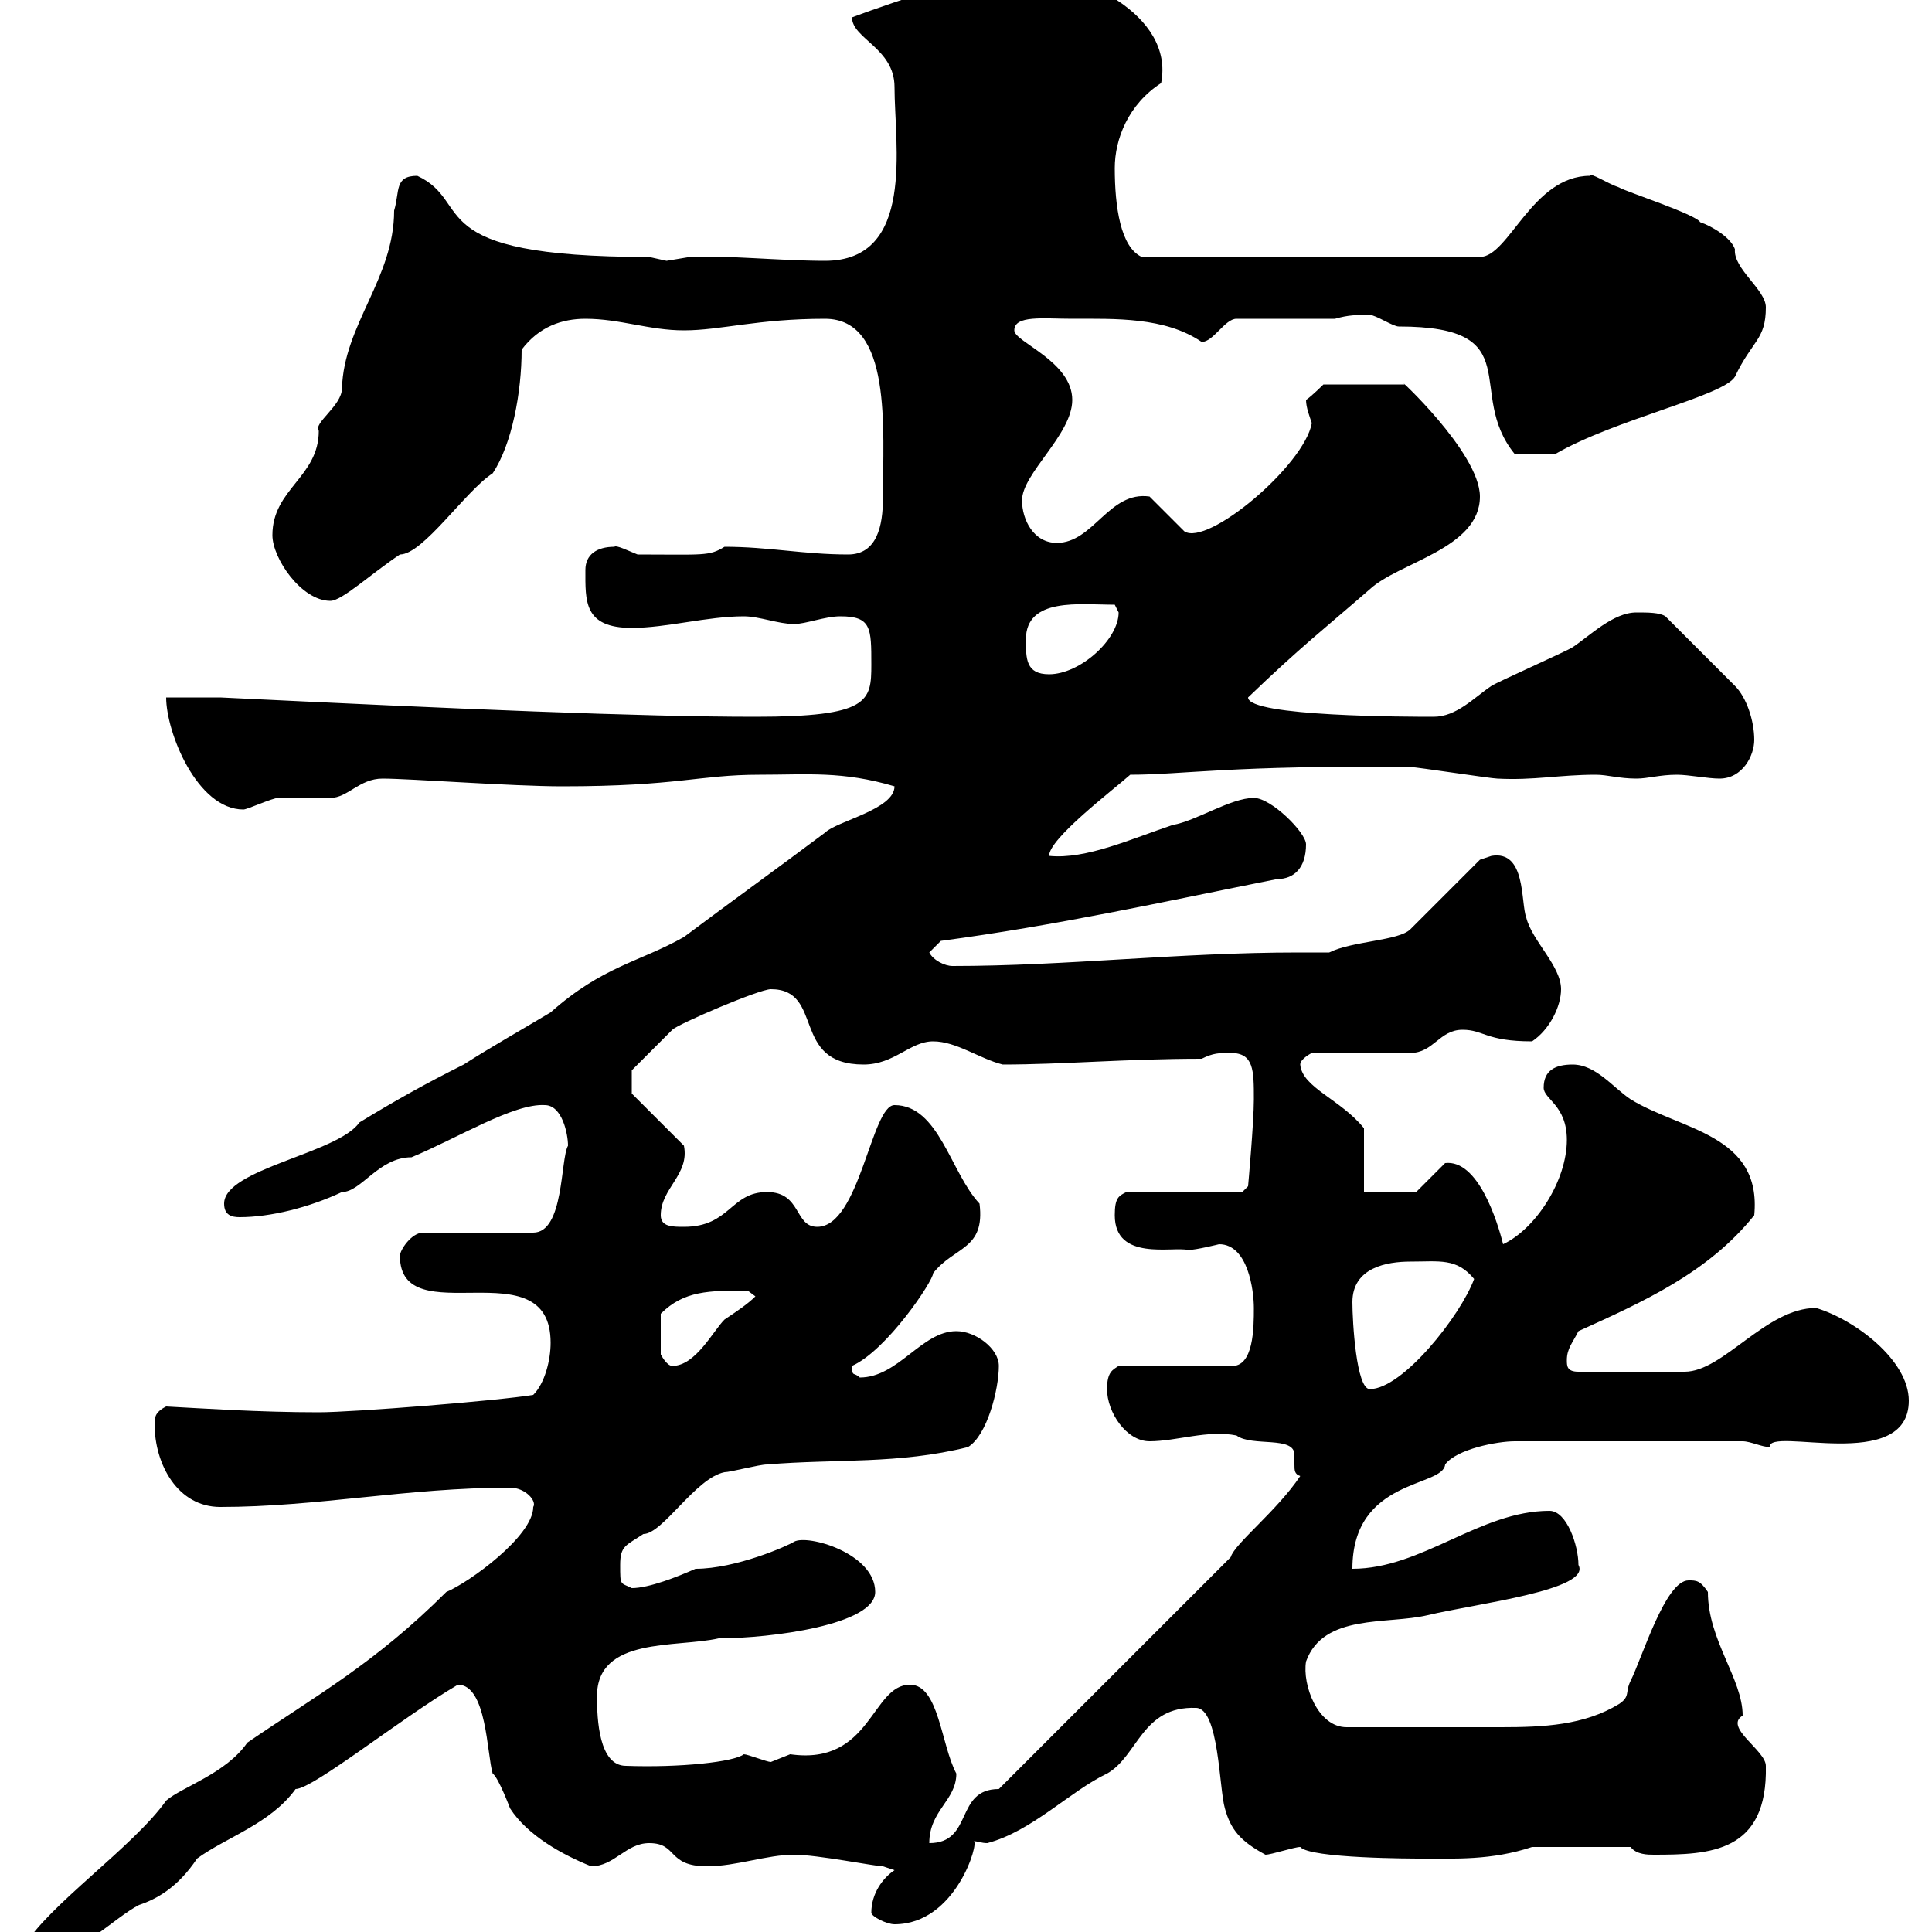<svg xmlns="http://www.w3.org/2000/svg" xmlns:xlink="http://www.w3.org/1999/xlink" width="300" height="300"><path d="M3.60 302.40C5.40 304.20 5.40 304.20 7.20 304.20C11.40 304.20 18 297.60 21.60 295.80C24.30 294.90 27.60 293.10 30.60 288.60C35.10 285.30 42 283.20 45.90 277.80C48.60 277.80 62.40 266.70 71.10 261.60C75.60 261.60 75.60 272.40 76.50 275.40C77.40 276 79.20 280.80 79.20 280.80C81.90 285 87.30 288 91.80 289.80C95.40 289.80 97.20 286.20 100.80 286.20C105.30 286.20 103.50 289.80 109.80 289.80C114.30 289.80 119.10 288 123.30 288C126.90 288 135.90 289.80 137.10 289.80L138.90 290.40C137.10 291.60 135.30 294 135.30 297C135.30 297.60 137.70 298.80 138.90 298.80C148.50 298.80 152.10 285.90 151.20 285.90C151.80 285.90 152.40 286.20 153.30 286.20C160.20 284.40 166.20 278.10 171.90 275.40C176.70 272.70 177.30 264.90 185.70 265.20C189.30 265.20 189.30 277.80 190.20 280.80C191.10 284.10 192.60 285.90 196.50 288C197.40 288 201 286.80 201.90 286.80C203.40 288.60 219.60 288.60 220.80 288.60C225.90 288.60 231.60 288.90 237.90 286.80L253.20 286.80C254.10 288 255.90 288 256.80 288C265.50 288 274.50 287.70 274.20 274.20C274.20 271.80 267.60 268.20 270.60 266.40C270.60 260.70 265.20 254.70 265.20 247.20C264 245.40 263.40 245.40 262.20 245.40C258.60 245.40 255 257.40 253.20 261C252.30 262.80 253.20 263.40 251.40 264.60C246 267.90 239.70 268.20 233.10 268.20C228.90 268.20 230.40 268.20 209.10 268.20C204.60 268.20 202.20 261.60 202.80 258C205.50 250.50 215.40 252.30 221.70 250.80C229.20 249 247.20 246.90 245.10 243C245.10 240 243.30 234.60 240.60 234.60C229.80 234.60 220.80 243.60 210 243.60C210 229.50 224.10 231 224.40 227.40C226.20 225 232.50 223.80 235.20 223.80L270.60 223.80C271.80 223.80 273.60 224.70 274.80 224.70C274.50 221.40 296.40 228.90 296.40 217.50C296.40 211.20 288 204.90 282 203.10C274.20 203.10 267.60 213 261.60 213L245.10 213C243.30 213 243.30 212.10 243.30 211.20C243.30 209.40 244.20 208.50 245.10 206.70C255 202.20 265.20 197.70 272.40 188.70C273.60 176.10 261 175.50 253.20 170.70C250.50 168.90 247.80 165.30 244.20 165.30C241.50 165.30 239.70 166.20 239.70 168.90C239.70 170.70 243.30 171.60 243.30 177C243.30 183.30 238.50 190.80 233.40 193.20C232.50 189.60 229.50 180 224.40 180.60L219.90 185.10L211.80 185.10L211.80 175.20C208.20 170.70 202.20 168.90 201.90 165.30C201.90 164.40 203.70 163.50 203.70 163.50L219 163.50C222.60 163.50 223.50 159.90 227.10 159.90C230.40 159.90 230.70 161.70 237.90 161.70C240.60 159.90 242.40 156.30 242.40 153.60C242.40 150 237.90 146.10 237 142.50C236.10 140.10 237 132 231.60 132.90C231.60 132.90 229.80 133.50 229.80 133.50L219 144.30C217.20 146.10 210 146.10 206.40 147.90C204.60 147.90 202.80 147.90 201.60 147.90C183 147.90 165.60 150 147.90 150C146.70 150 144.90 149.10 144.30 147.90L146.10 146.10C164.10 143.70 180.30 140.10 198.30 136.50C201 136.50 202.80 134.70 202.80 131.10C202.80 129.30 197.40 123.90 194.70 123.90C191.10 123.90 185.70 127.50 182.10 128.10C175.80 130.20 168.60 133.50 162.90 132.90C162.90 130.20 172.80 122.70 175.50 120.30C183.60 120.30 191.40 118.80 219 119.10C219.90 119.10 231.60 120.90 232.50 120.90C238.20 121.20 242.10 120.30 247.80 120.30C249.60 120.30 251.40 120.90 254.10 120.90C255.90 120.90 257.70 120.30 260.40 120.30C262.20 120.30 265.20 120.90 267 120.90C270.60 120.90 272.40 117.30 272.40 114.90C272.40 111.90 271.20 108.30 269.40 106.50L258.60 95.70C257.70 95.10 255.90 95.10 254.10 95.10C250.50 95.10 246.90 98.70 244.20 100.50C243.30 101.10 232.50 105.90 231.60 106.50C228.90 108.30 226.20 111.30 222.60 111.30C219 111.30 193.80 111.30 193.80 108.30C201.90 100.50 205.80 97.50 212.70 91.50C217.20 87.30 229.80 85.20 229.80 77.10C229.80 70.20 216.30 57.90 218.10 59.70L205.50 59.70C205.50 59.70 203.70 61.50 202.80 62.10C202.80 63.30 203.40 64.80 203.70 65.70C202.50 72.30 187.50 84.90 183.90 82.50L178.50 77.10C172.20 76.20 169.80 84.30 164.10 84.30C160.50 84.30 158.70 80.70 158.70 77.70C158.70 73.50 166.50 67.50 166.50 62.10C166.50 56.10 157.50 53.10 157.50 51.30C157.50 48.90 162 49.50 166.50 49.50C173.10 49.50 180.90 49.20 186.60 53.10C188.40 53.10 190.20 49.50 192 49.50L207.30 49.50C209.40 48.90 210.60 48.90 212.70 48.90C213.60 48.90 216.30 50.70 217.20 50.70C237.60 50.70 227.40 60.90 235.20 70.50L241.50 70.50C250.80 65.10 267.60 61.50 269.40 58.50C272.10 52.80 274.20 52.80 274.20 47.70C274.20 45 269.10 41.70 269.40 38.70C268.80 36.90 265.80 35.10 264 34.50C263.40 33.30 252.30 29.70 251.40 29.10C249.60 28.50 246.90 26.70 246.90 27.30C237.90 27.30 234.30 39.90 229.80 39.90L177.30 39.90C174 38.40 173.10 32.10 173.10 26.10C173.10 21.60 175.20 16.20 180.30 12.90C182.40 2.10 167.40-4.50 159.30-4.50C151.20-4.50 132.30 2.70 132.30 2.70C132.30 6 138.90 7.50 138.90 13.50C138.90 22.50 142.20 40.50 128.10 40.50C121.20 40.50 112.50 39.60 107.10 39.90C107.10 39.90 103.50 40.50 103.50 40.50C103.50 40.50 100.80 39.90 100.80 39.90C64.80 39.90 73.80 31.50 64.80 27.30C61.20 27.30 62.10 29.70 61.20 32.70C61.20 43.20 53.40 50.40 53.10 60.30C53.10 63 48.60 65.70 49.50 66.90C49.50 74.10 42.30 75.90 42.30 83.10C42.30 86.70 46.80 93.30 51.30 93.30C53.10 93.30 57.60 89.10 62.10 86.10C65.70 86.10 72.30 76.20 76.50 73.50C79.50 69 81 60.90 81 54.30C83.70 50.70 87.30 49.50 90.90 49.50C96.30 49.50 100.80 51.30 106.20 51.30C111.90 51.30 117.60 49.50 128.10 49.50C138.60 49.50 137.10 66.60 137.10 77.40C137.10 81.60 136.20 86.10 131.70 86.10C124.80 86.10 119.40 84.90 112.50 84.90C110.10 86.40 109.20 86.10 99 86.10C97.50 85.50 95.70 84.60 95.40 84.90C92.70 84.90 90.90 86.10 90.90 88.50C90.90 93.30 90.60 97.50 98.10 97.50C103.50 97.50 109.80 95.70 115.50 95.70C117.90 95.70 120.90 96.90 123.30 96.90C125.10 96.90 128.10 95.70 130.50 95.70C135.30 95.70 135.30 97.50 135.30 103.20C135.30 108.90 135 111.30 117.30 111.30C99.30 111.30 71.40 110.10 34.20 108.30C33 108.30 27.60 108.30 25.80 108.30C25.80 113.70 30.60 125.70 37.80 125.70C38.40 125.70 42.30 123.90 43.20 123.90C44.10 123.90 50.40 123.90 51.30 123.90C54 123.90 55.80 120.90 59.40 120.90C63.60 120.90 79.50 122.10 87.30 122.10C105.30 122.10 108.60 120.30 117.90 120.30C125.40 120.30 130.80 119.70 138.90 122.10C138.90 125.70 129.90 127.50 128.10 129.30C120.90 134.70 113.40 140.10 106.20 145.50C99.30 149.40 93.60 150 85.50 157.20C81 159.90 76.20 162.60 72 165.30C66 168.30 61.20 171 55.80 174.30C52.50 179.10 34.80 181.50 34.80 186.90C34.80 188.70 36 189 37.20 189C42 189 48 187.50 53.10 185.10C56.10 185.10 58.80 179.70 63.90 179.70C71.10 176.70 79.80 171.30 84.60 171.60C87.30 171.60 88.20 176.10 88.20 177.90C87 180 87.60 191.40 82.80 191.40L65.70 191.40C63.90 191.40 62.10 194.10 62.10 195C62.10 207.30 85.50 193.50 85.50 208.50C85.50 211.20 84.60 214.80 82.80 216.60C77.40 217.50 54.90 219.30 49.50 219.30C40.20 219.30 31.50 218.70 25.80 218.40C24 219.30 24 220.20 24 221.10C24 227.40 27.60 234 34.20 234C49.20 234 63.30 231 79.20 231C81.60 231 83.40 233.10 82.80 234C82.80 238.50 72.90 245.70 69.30 247.20C58.20 258.30 48.90 263.40 38.40 270.60C35.10 275.40 28.20 277.50 25.80 279.60C20.70 286.80 7.50 295.80 3.60 302.40ZM148.50 275.40C146.10 270.90 145.80 261.60 141.30 261.60C135.30 261.60 135.30 274.20 122.70 272.40C122.70 272.40 119.70 273.60 119.70 273.60C119.10 273.60 116.10 272.40 115.50 272.40C114 273.60 105.60 274.50 97.20 274.20C93 274.20 92.70 267 92.70 263.40C92.70 254.10 105 255.90 111.60 254.40C119.70 254.40 135.90 252.30 135.90 247.20C135.90 241.20 125.40 238.20 123.30 239.40C122.40 240 114.30 243.60 108 243.60C105.30 244.80 100.80 246.60 98.10 246.60C96.30 245.70 96.30 246.30 96.30 243C96.30 240 97.20 240 99.90 238.20C102.90 238.20 108 229.50 112.50 228.60C113.40 228.60 117.90 227.40 119.10 227.40C129.90 226.50 139.50 227.40 150.30 224.70C153.30 222.90 155.10 215.70 155.10 212.10C155.10 209.40 151.50 206.70 148.50 206.70C143.10 206.70 139.50 213.90 133.50 213.90C132.60 213 132.30 213.90 132.30 212.10C137.70 209.70 144.90 198.90 144.90 197.70C148.20 193.50 153 194.10 152.10 186.90C147.60 182.10 145.80 171.60 138.90 171.60C135.30 171.60 133.50 190.50 126.90 190.50C123.30 190.50 124.50 185.10 119.10 185.10C113.40 185.10 113.40 190.50 106.20 190.50C104.40 190.50 102.60 190.50 102.60 188.70C102.60 184.50 107.10 182.40 106.20 177.90L98.10 169.80L98.10 166.20C98.10 166.20 102.60 161.70 104.40 159.90C105.30 159 117.90 153.60 119.70 153.60C128.10 153.60 122.70 165.30 134.10 165.30C138.90 165.30 141.30 161.70 144.90 161.70C148.50 161.70 152.10 164.40 155.70 165.30C165 165.30 174.90 164.40 186.60 164.40C188.40 163.50 189.30 163.50 191.10 163.50C194.70 163.50 194.70 166.20 194.70 170.70C194.70 174.30 193.80 184.20 193.80 184.20L192.90 185.10L174.90 185.10C173.70 185.70 173.10 186 173.10 188.70C173.10 195.90 182.10 193.50 184.50 194.10C185.70 194.10 189.30 193.20 189.30 193.20C193.80 193.20 194.70 200.40 194.70 203.10C194.70 206.10 194.70 212.40 191.10 212.10L173.70 212.10C172.80 212.70 171.90 213 171.90 215.70C171.90 219.30 174.90 223.80 178.50 223.80C182.70 223.80 187.50 222 192 222.90C194.40 224.70 201 222.90 201 225.90C201 226.50 201 227.10 201 227.40C201 228.30 201 228.90 201.90 229.20C198.30 234.60 191.70 239.70 191.10 241.80L155.10 277.80C148.20 277.80 151.20 286.20 144.30 286.20C144.30 281.10 148.50 279.60 148.50 275.40ZM210 202.20C210 196.80 215.40 195.90 219 195.90C223.50 195.90 226.20 195.30 228.90 198.60C226.80 204.30 217.80 215.70 212.70 215.70C210.60 215.70 210 205.20 210 202.20ZM116.10 200.40C116.10 200.40 117.30 201.30 117.30 201.30C116.10 202.50 114.30 203.70 112.50 204.90C110.70 206.70 108 212.10 104.40 212.10C103.50 212.10 102.60 210.30 102.60 210.30L102.60 204C106.20 200.40 110.10 200.40 116.10 200.40ZM159.30 99.30C159.30 92.70 167.70 93.90 173.10 93.90C173.10 93.90 173.70 95.10 173.70 95.10C173.70 99.30 167.70 104.70 162.90 104.70C159.30 104.70 159.30 102.30 159.30 99.30Z"/></svg>